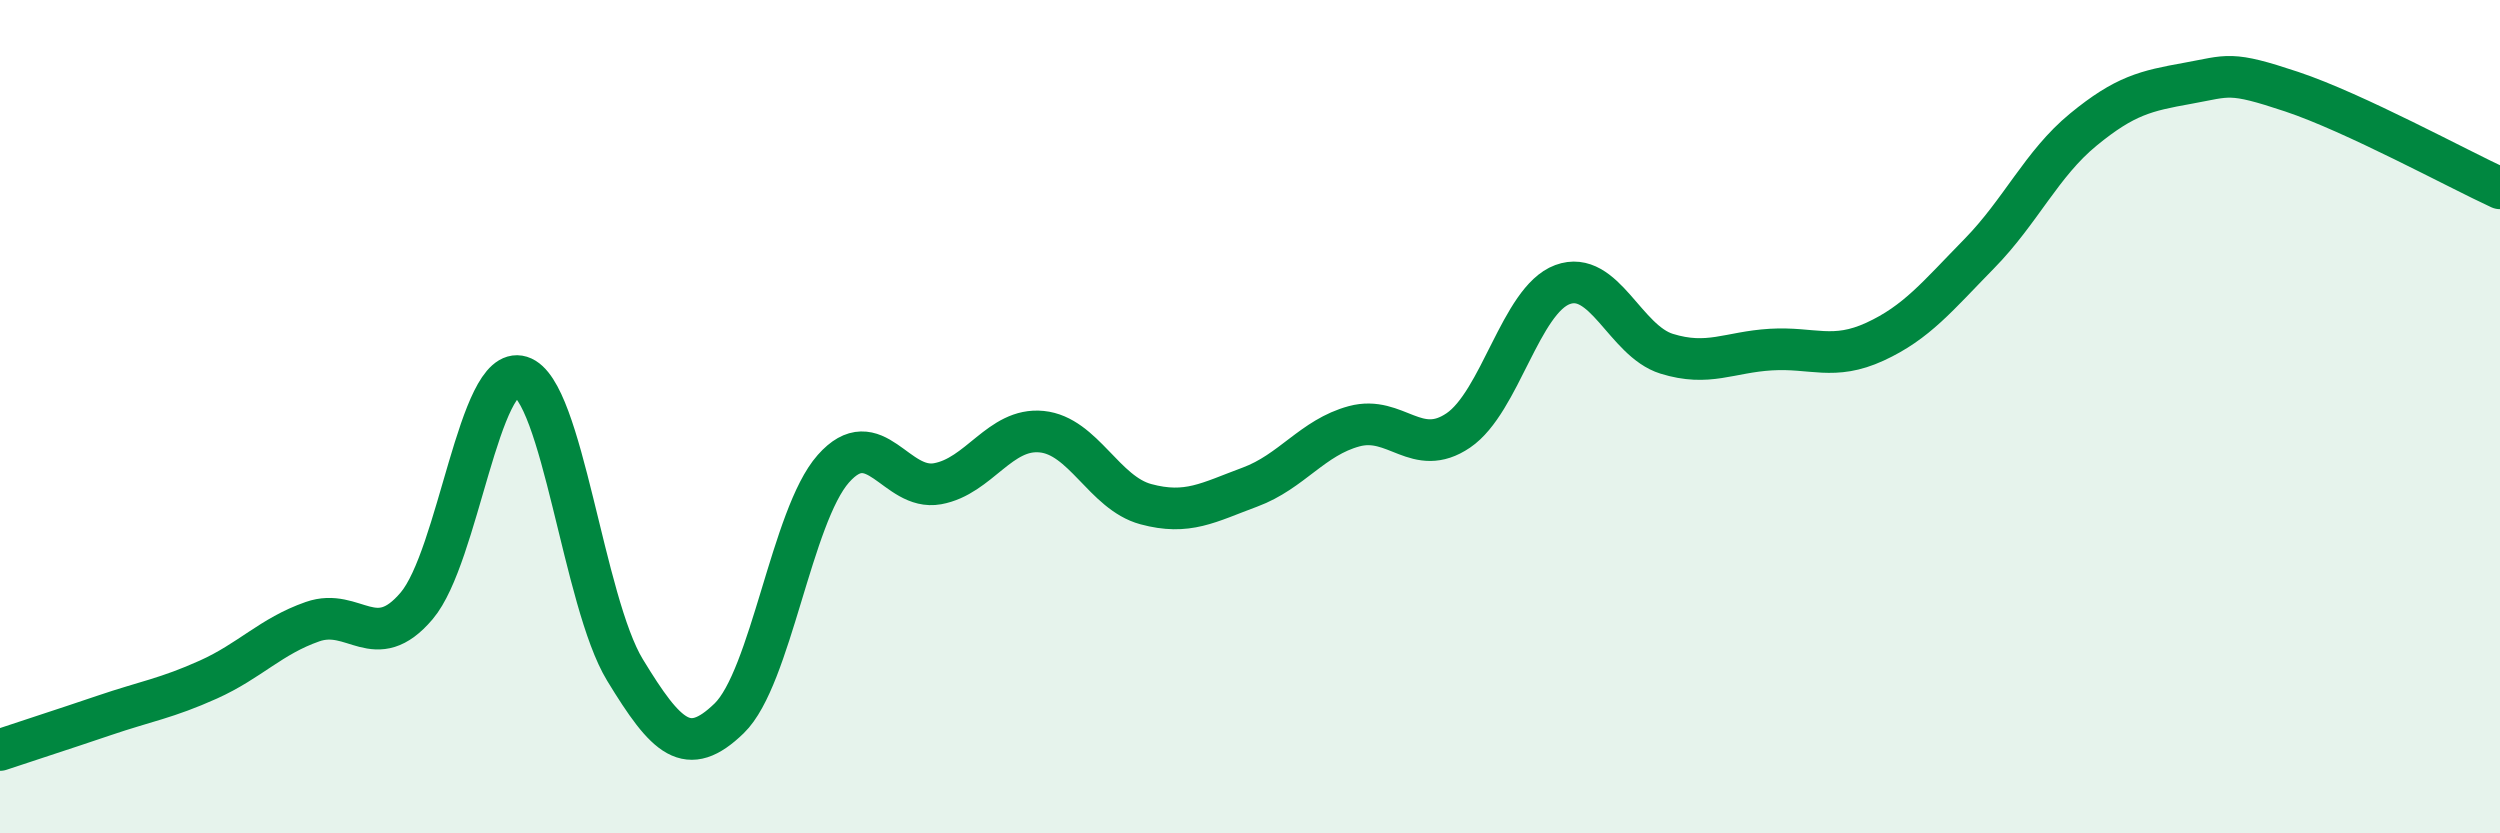 
    <svg width="60" height="20" viewBox="0 0 60 20" xmlns="http://www.w3.org/2000/svg">
      <path
        d="M 0,18 C 0.5,17.83 1.5,17.51 2.5,17.17 C 3.5,16.83 4,16.76 5,16.31 C 6,15.86 6.5,15.27 7.5,14.92 C 8.5,14.57 9,15.72 10,14.54 C 11,13.36 11.5,8.73 12.5,9.04 C 13.5,9.35 14,14.44 15,16.08 C 16,17.72 16.5,18.21 17.5,17.24 C 18.5,16.27 19,12.38 20,11.25 C 21,10.12 21.5,11.79 22.5,11.61 C 23.5,11.43 24,10.26 25,10.36 C 26,10.46 26.5,11.83 27.5,12.1 C 28.5,12.37 29,12.06 30,11.69 C 31,11.32 31.5,10.5 32.5,10.23 C 33.5,9.96 34,11.01 35,10.33 C 36,9.65 36.5,7.2 37.5,6.83 C 38.5,6.46 39,8.18 40,8.49 C 41,8.8 41.5,8.45 42.5,8.39 C 43.5,8.33 44,8.66 45,8.2 C 46,7.74 46.5,7.11 47.5,6.09 C 48.5,5.07 49,3.93 50,3.11 C 51,2.29 51.5,2.18 52.5,2 C 53.5,1.82 53.5,1.7 55,2.2 C 56.5,2.7 59,4.06 60,4.52L60 20L0 20Z"
        fill="#008740"
        opacity="0.1"
        stroke-linecap="round"
        stroke-linejoin="round"
      />
      <path
        d="M 0,18 C 0.5,17.83 1.5,17.51 2.5,17.17 C 3.5,16.83 4,16.76 5,16.31 C 6,15.86 6.5,15.27 7.5,14.92 C 8.5,14.57 9,15.72 10,14.54 C 11,13.36 11.5,8.73 12.5,9.04 C 13.5,9.35 14,14.44 15,16.08 C 16,17.72 16.5,18.21 17.5,17.24 C 18.5,16.27 19,12.38 20,11.25 C 21,10.12 21.5,11.79 22.5,11.61 C 23.5,11.43 24,10.26 25,10.36 C 26,10.46 26.5,11.83 27.5,12.1 C 28.5,12.37 29,12.06 30,11.69 C 31,11.32 31.5,10.5 32.5,10.23 C 33.5,9.96 34,11.01 35,10.33 C 36,9.65 36.5,7.2 37.5,6.83 C 38.5,6.46 39,8.18 40,8.49 C 41,8.8 41.5,8.45 42.5,8.39 C 43.5,8.33 44,8.66 45,8.2 C 46,7.74 46.5,7.11 47.5,6.09 C 48.5,5.07 49,3.93 50,3.11 C 51,2.29 51.5,2.18 52.5,2 C 53.5,1.82 53.5,1.7 55,2.2 C 56.5,2.7 59,4.06 60,4.52"
        stroke="#008740"
        stroke-width="1"
        fill="none"
        stroke-linecap="round"
        stroke-linejoin="round"
      />
    </svg>
  